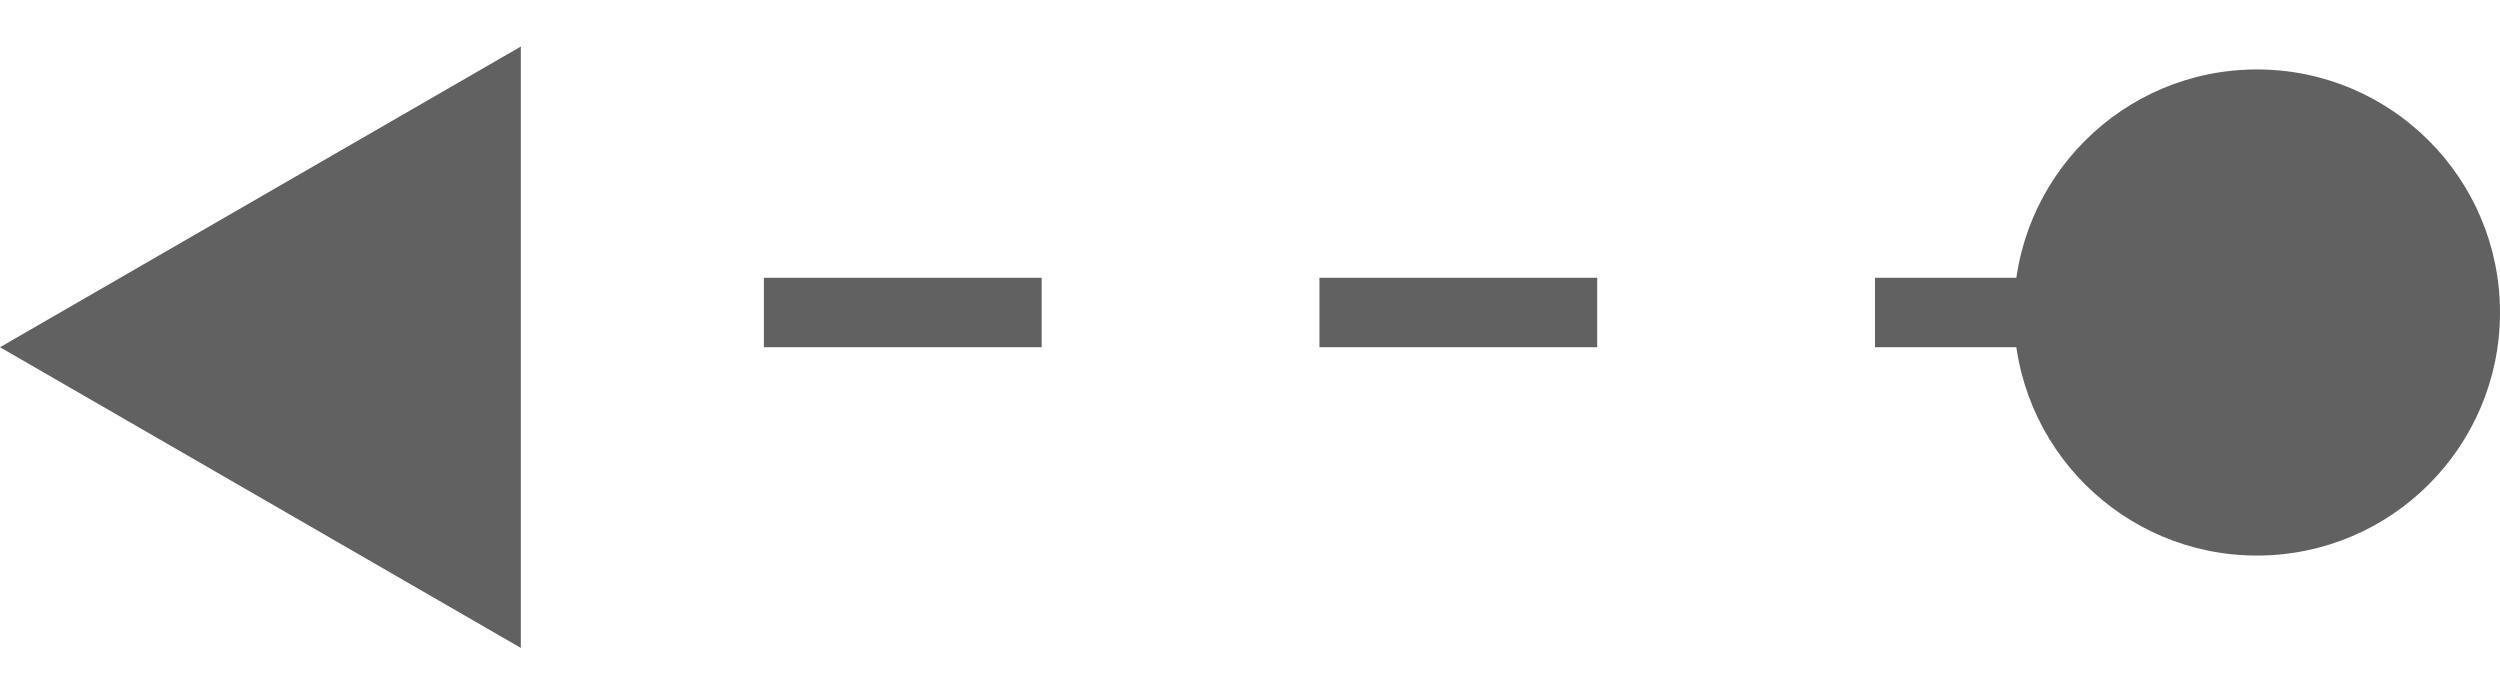 <?xml version="1.0" encoding="UTF-8"?> <svg xmlns="http://www.w3.org/2000/svg" width="36" height="10" viewBox="0 0 36 10" fill="none"><circle cx="3.5" cy="3.5" r="3.5" transform="matrix(-1 0 0 1 36 1)" fill="#626161"></circle><line y1="-0.5" x2="27" y2="-0.5" transform="matrix(-1 0 0 1 31 5)" stroke="#626161" stroke-dasharray="4 4"></line><path d="M2.18557e-07 5L7.5 9.33L7.5 0.67L2.18557e-07 5Z" fill="#626161"></path></svg> 
